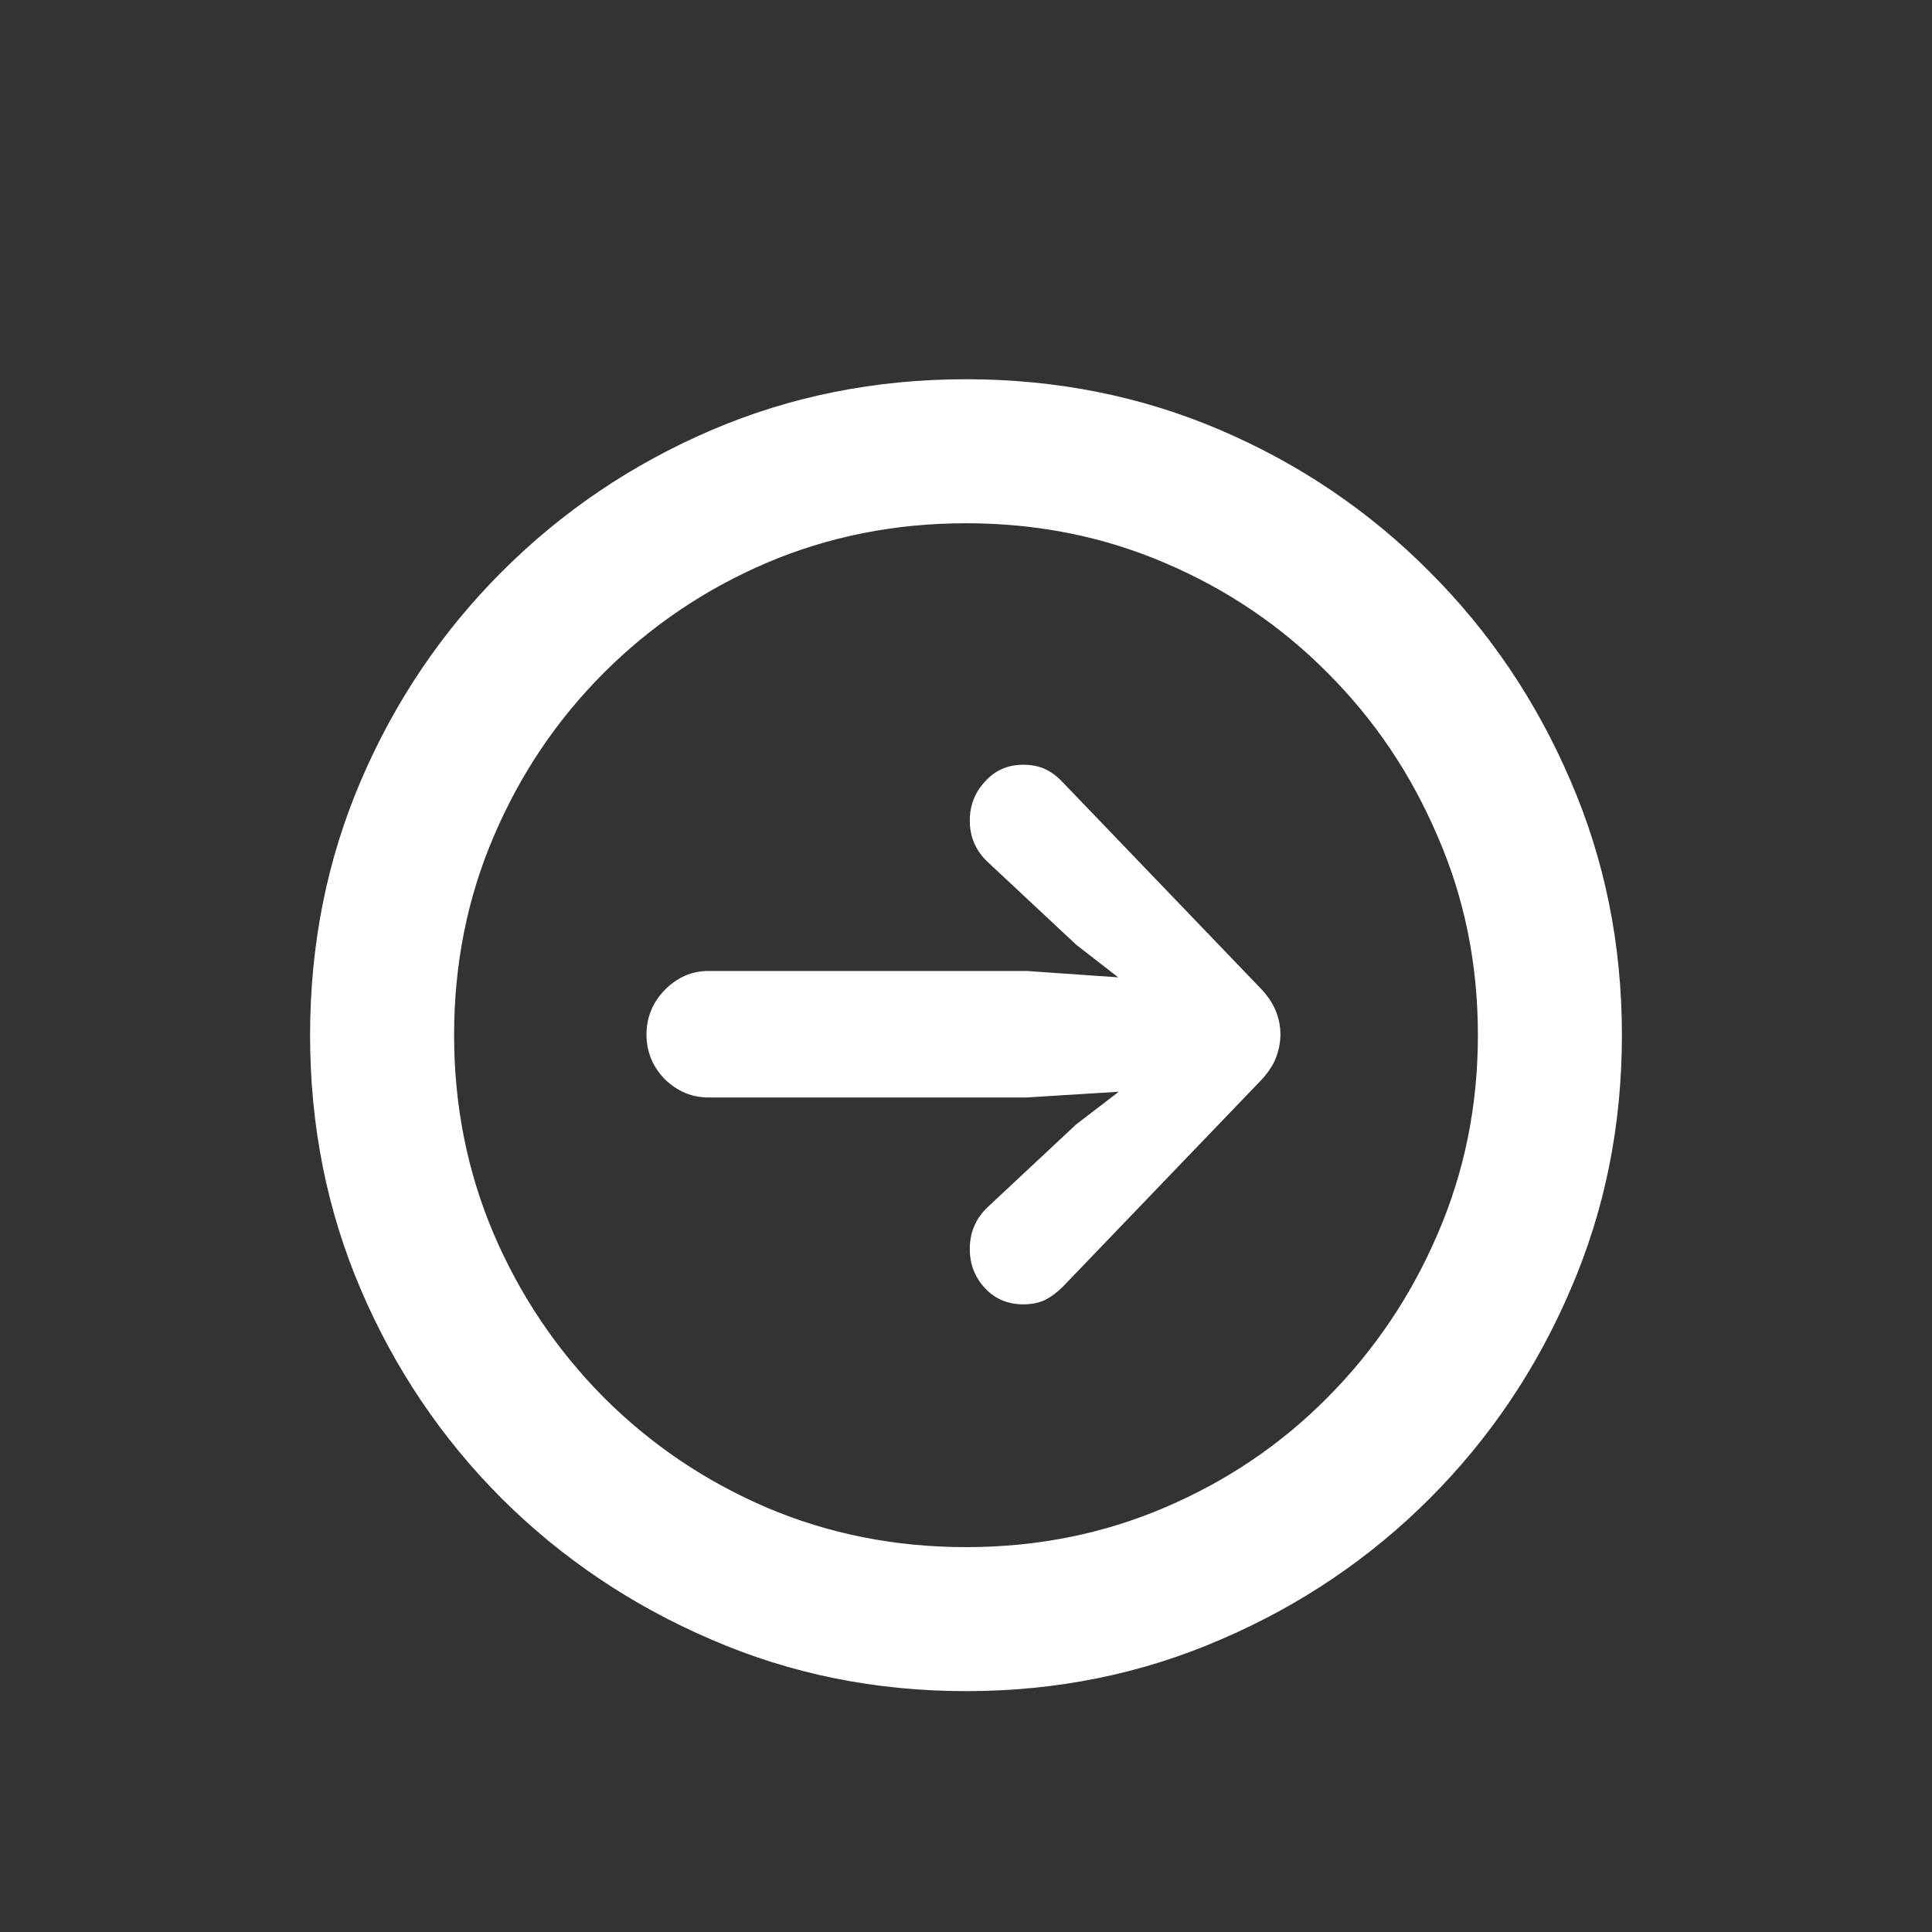 <svg width="24" height="24" viewBox="0 0 24 24" fill="none" xmlns="http://www.w3.org/2000/svg">
<rect x="0" y="0" width="24" height="24" fill="#333333" stroke="none"/>
<path d="M12 21.008C10.875 21.008 9.82 20.794 8.836 20.367C7.852 19.945 6.984 19.362 6.234 18.617C5.49 17.872 4.906 17.008 4.484 16.023C4.062 15.039 3.852 13.984 3.852 12.859C3.852 11.734 4.062 10.68 4.484 9.695C4.906 8.711 5.49 7.846 6.234 7.102C6.984 6.352 7.852 5.766 8.836 5.344C9.82 4.922 10.875 4.711 12 4.711C13.125 4.711 14.18 4.922 15.164 5.344C16.148 5.766 17.013 6.352 17.758 7.102C18.503 7.846 19.086 8.711 19.508 9.695C19.935 10.68 20.148 11.734 20.148 12.859C20.148 13.984 19.935 15.039 19.508 16.023C19.086 17.008 18.503 17.872 17.758 18.617C17.013 19.362 16.148 19.945 15.164 20.367C14.18 20.794 13.125 21.008 12 21.008ZM12 19.219C12.88 19.219 13.703 19.055 14.469 18.727C15.24 18.398 15.914 17.943 16.492 17.359C17.076 16.771 17.531 16.094 17.859 15.328C18.193 14.557 18.359 13.734 18.359 12.859C18.359 11.979 18.193 11.156 17.859 10.391C17.531 9.62 17.076 8.943 16.492 8.359C15.914 7.776 15.24 7.32 14.469 6.992C13.703 6.664 12.88 6.5 12 6.5C11.12 6.5 10.294 6.664 9.523 6.992C8.758 7.32 8.083 7.776 7.5 8.359C6.917 8.943 6.461 9.62 6.133 10.391C5.805 11.156 5.641 11.979 5.641 12.859C5.641 13.734 5.805 14.557 6.133 15.328C6.461 16.094 6.917 16.771 7.5 17.359C8.083 17.943 8.758 18.398 9.523 18.727C10.294 19.055 11.12 19.219 12 19.219ZM15.906 12.852C15.906 12.95 15.885 13.052 15.844 13.156C15.802 13.255 15.732 13.354 15.633 13.453L13.203 15.984C13.135 16.052 13.062 16.107 12.984 16.148C12.906 16.185 12.815 16.203 12.711 16.203C12.518 16.203 12.359 16.135 12.234 16C12.109 15.865 12.047 15.703 12.047 15.516C12.047 15.307 12.122 15.133 12.273 14.992L13.367 13.969L13.898 13.562L12.758 13.633H8.797C8.594 13.633 8.414 13.557 8.258 13.406C8.107 13.25 8.031 13.065 8.031 12.852C8.031 12.638 8.107 12.453 8.258 12.297C8.414 12.141 8.594 12.062 8.797 12.062H12.758L13.891 12.141L13.367 11.734L12.273 10.711C12.122 10.57 12.047 10.398 12.047 10.195C12.047 10.008 12.109 9.846 12.234 9.711C12.359 9.57 12.518 9.5 12.711 9.5C12.815 9.5 12.906 9.518 12.984 9.555C13.062 9.591 13.135 9.646 13.203 9.719L15.633 12.25C15.732 12.349 15.802 12.448 15.844 12.547C15.885 12.646 15.906 12.747 15.906 12.852Z" fill="white"/>
</svg>

